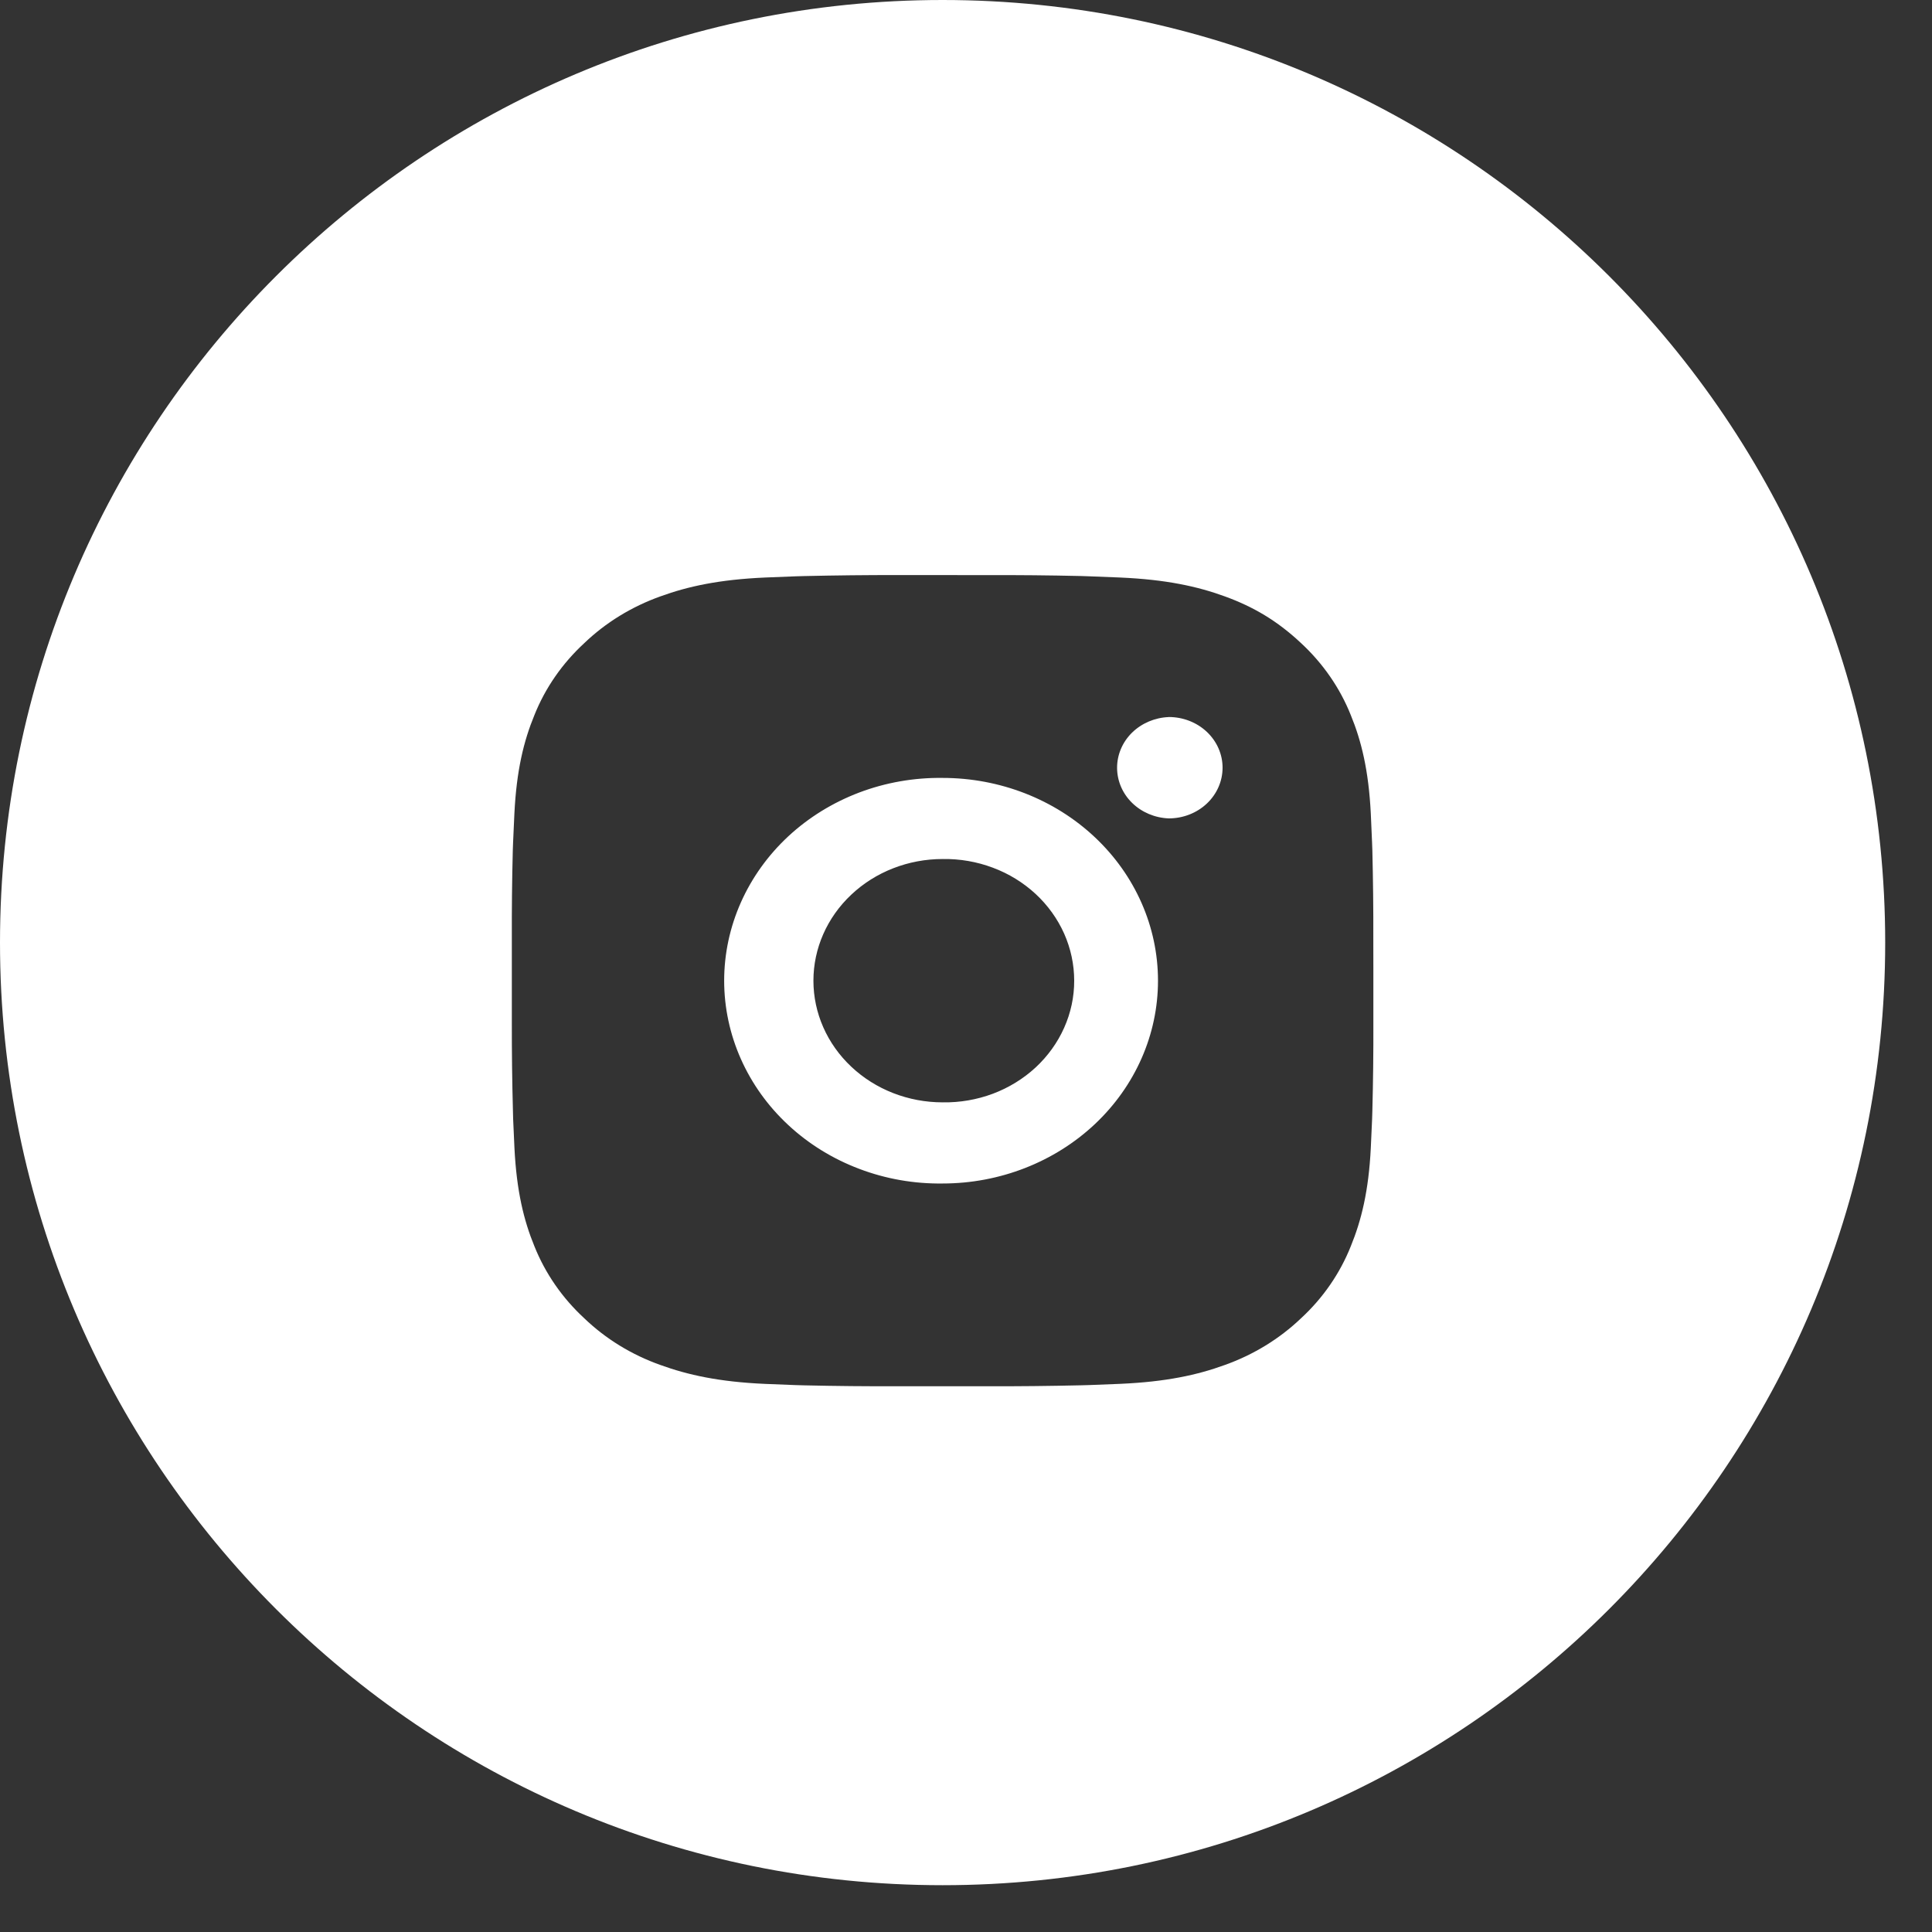 <svg width="40" height="40" viewBox="0 0 40 40" fill="none" xmlns="http://www.w3.org/2000/svg">
<rect x="0" y="0" width="40" height="40" fill="#333333" stroke="none"/>
<path fill-rule="evenodd" clip-rule="evenodd" d="M19.515 39.031C30.294 39.031 39.031 30.294 39.031 19.515C39.031 8.737 30.294 0 19.515 0C8.737 0 0 8.737 0 19.515C0 30.294 8.737 39.031 19.515 39.031ZM22.385 11.926C21.734 11.911 21.083 11.905 20.432 11.907L18.599 11.906C17.948 11.905 17.298 11.912 16.647 11.927L16.474 11.932L15.839 11.957C14.89 11.999 14.243 12.14 13.674 12.347C13.079 12.559 12.54 12.89 12.095 13.317C11.641 13.736 11.289 14.243 11.065 14.804C10.844 15.339 10.694 15.948 10.65 16.843C10.639 17.066 10.63 17.252 10.623 17.44L10.617 17.603C10.601 18.216 10.595 18.828 10.597 19.441L10.597 21.167C10.596 21.78 10.603 22.393 10.62 23.005L10.624 23.168C10.632 23.368 10.641 23.567 10.651 23.766C10.695 24.66 10.845 25.269 11.065 25.804C11.29 26.365 11.641 26.873 12.095 27.292C12.54 27.72 13.079 28.05 13.674 28.261C14.243 28.467 14.89 28.61 15.839 28.652C16.051 28.661 16.263 28.67 16.474 28.677L16.647 28.682C17.298 28.697 17.949 28.703 18.6 28.701L19.767 28.701L20.432 28.701C21.083 28.703 21.734 28.696 22.385 28.681L22.558 28.676C22.751 28.67 22.942 28.662 23.17 28.652L23.193 28.651C24.142 28.609 24.789 28.468 25.357 28.261C25.952 28.049 26.491 27.719 26.938 27.292C27.392 26.873 27.742 26.365 27.966 25.804C28.185 25.269 28.337 24.66 28.381 23.766L28.382 23.745C28.393 23.53 28.401 23.351 28.408 23.168L28.413 23.005C28.429 22.393 28.436 21.78 28.434 21.167V20.067L28.433 19.441C28.435 18.828 28.428 18.216 28.413 17.603L28.407 17.44C28.4 17.252 28.391 17.066 28.381 16.843C28.336 15.949 28.186 15.338 27.966 14.804C27.742 14.243 27.391 13.736 26.938 13.316C26.442 12.85 25.946 12.561 25.357 12.347C24.789 12.14 24.142 11.999 23.193 11.957L23.17 11.956C22.942 11.946 22.751 11.938 22.558 11.932L22.385 11.926ZM17.79 16.408C18.338 16.201 18.925 16.098 19.516 16.106C20.698 16.106 21.832 16.547 22.669 17.335C23.505 18.122 23.975 19.19 23.975 20.304C23.975 21.418 23.505 22.485 22.669 23.273C21.832 24.06 20.698 24.503 19.516 24.503C18.925 24.511 18.338 24.408 17.79 24.2C17.242 23.993 16.742 23.685 16.322 23.294C15.901 22.904 15.567 22.438 15.339 21.925C15.111 21.412 14.993 20.861 14.993 20.304C14.993 19.748 15.111 19.197 15.339 18.684C15.567 18.171 15.901 17.705 16.322 17.314C16.742 16.924 17.242 16.616 17.79 16.408ZM20.554 17.964C20.224 17.84 19.871 17.779 19.516 17.785L19.517 17.785C18.807 17.785 18.126 18.05 17.625 18.523C17.123 18.995 16.841 19.636 16.841 20.304C16.841 20.972 17.123 21.613 17.625 22.085C18.126 22.558 18.807 22.823 19.517 22.823C19.872 22.829 20.225 22.768 20.555 22.645C20.885 22.521 21.186 22.336 21.44 22.102C21.693 21.867 21.895 21.587 22.032 21.279C22.17 20.97 22.241 20.639 22.24 20.304C22.24 19.969 22.169 19.638 22.032 19.329C21.894 19.021 21.693 18.741 21.439 18.506C21.185 18.272 20.885 18.087 20.554 17.964ZM23.438 15.168C23.638 14.973 23.91 14.857 24.198 14.846V14.845C24.493 14.845 24.777 14.955 24.986 15.152C25.195 15.349 25.312 15.616 25.312 15.894C25.312 16.173 25.195 16.44 24.986 16.637C24.777 16.834 24.493 16.944 24.198 16.944C23.91 16.933 23.638 16.818 23.438 16.622C23.239 16.427 23.128 16.166 23.128 15.895C23.128 15.624 23.239 15.364 23.438 15.168Z" fill="white"/>
</svg>
